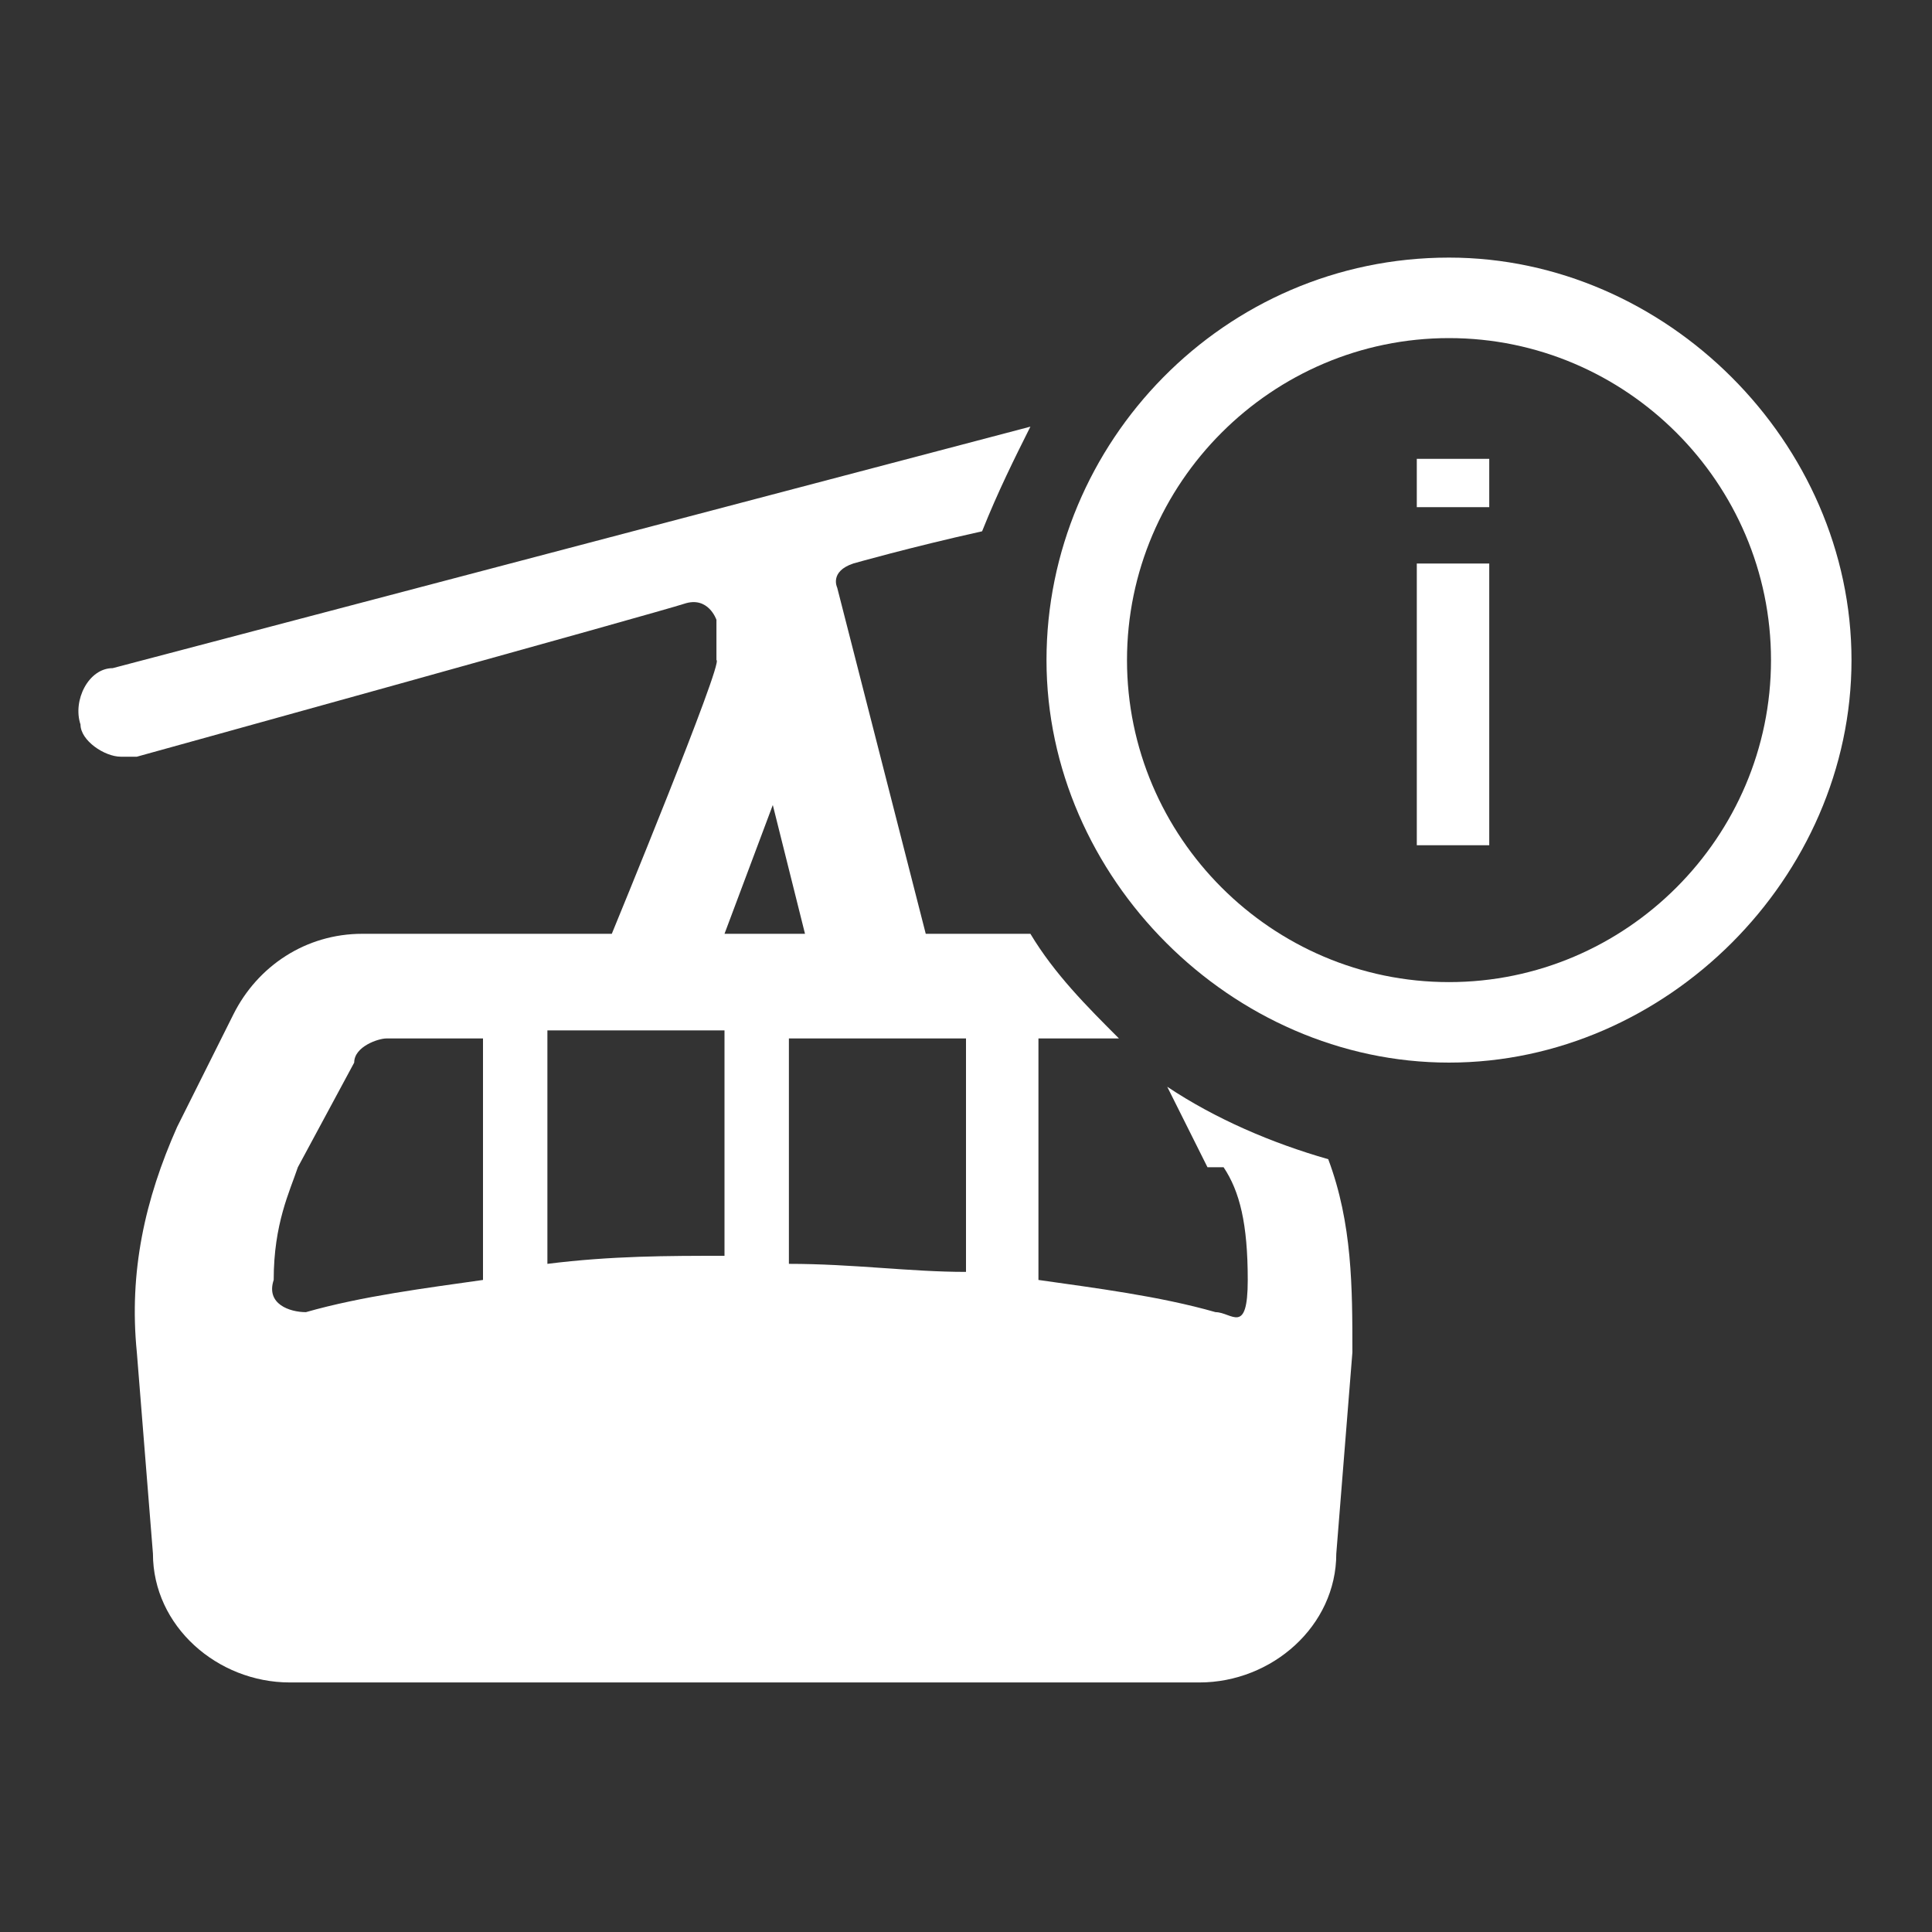 <?xml version="1.0" encoding="UTF-8"?>
<svg xmlns="http://www.w3.org/2000/svg" version="1.1" viewBox="0 0 24 24">
  <rect x="0" y="0" width="24" height="24" fill="#333333" stroke="none"/>
  <defs>
    <style>
      .cls-1 {
        fill: none;
      }

      .cls-2 {
        fill: #fff;
      }
    </style>
  </defs>
  <!-- Generator: Adobe Illustrator 28.7.1, SVG Export Plug-In . SVG Version: 1.2.0 Build 142)  -->
  <g>
    <g id="_レイヤー_1" data-name="レイヤー_1">
      <g id="_レイヤー_1-2" data-name="_レイヤー_1">
        <g>
          <g>
            <path class="cls-2" d="M15.2,14.5c.2.3.3.7.3,1.4s-.2.4-.4.4c-.7-.2-1.5-.3-2.2-.4v-3h1c-.4-.4-.8-.8-1.1-1.3h-1.3l-1.1-4.3s-.1-.2.2-.3c0,0,.7-.2,1.6-.4.2-.5.4-.9.6-1.3L1.4,8.3c-.3,0-.5.4-.4.7,0,.2.3.4.5.4h.2s6.5-1.8,6.8-1.9.4.2.4.2v.5c.1,0-1.3,3.4-1.3,3.4h-3.1c-.7,0-1.3.4-1.6,1l-.7,1.4c-.4.9-.6,1.8-.5,2.8l.2,2.5c0,.9.8,1.6,1.7,1.6h11.3c.9,0,1.7-.7,1.7-1.6l.2-2.5c0-.8,0-1.6-.3-2.4-.7-.2-1.4-.5-2-.9l.5,1h.2ZM9.6,10l.4,1.6h-1l.6-1.6ZM6,15.9c-.7.1-1.5.2-2.2.4-.2,0-.5-.1-.4-.4,0-.7.2-1.1.3-1.4l.7-1.3c0-.2.3-.3.4-.3h1.2v3ZM9,15.6c-.7,0-1.4,0-2.2.1v-2.9h2.2s0,2.8,0,2.8ZM12,15.8c-.7,0-1.4-.1-2.2-.1v-2.8h2.2v2.9Z"/>
            <path class="cls-2" d="M18,4.2c2.2,0,4,1.8,4,4s-1.8,4-4,4-4-1.8-4-4,1.8-4,4-4M18,3.2c-2.8,0-5,2.3-5,5s2.3,5,5,5,5-2.3,5-5-2.3-5-5-5h0Z"/>
            <path class="cls-2" d="M18.5,5.7v.6s0,0-.1,0h-.7s-.1,0-.1,0v-.6s0,0,.1,0h.7s.1,0,.1,0ZM18.5,7v3.5h-.9v-3.5h.9Z"/>
          </g>
          <rect class="cls-1" width="24" height="24"/>
        </g>
        <rect class="cls-1" width="24" height="24"/>
      </g>
    </g>
  </g>
</svg>